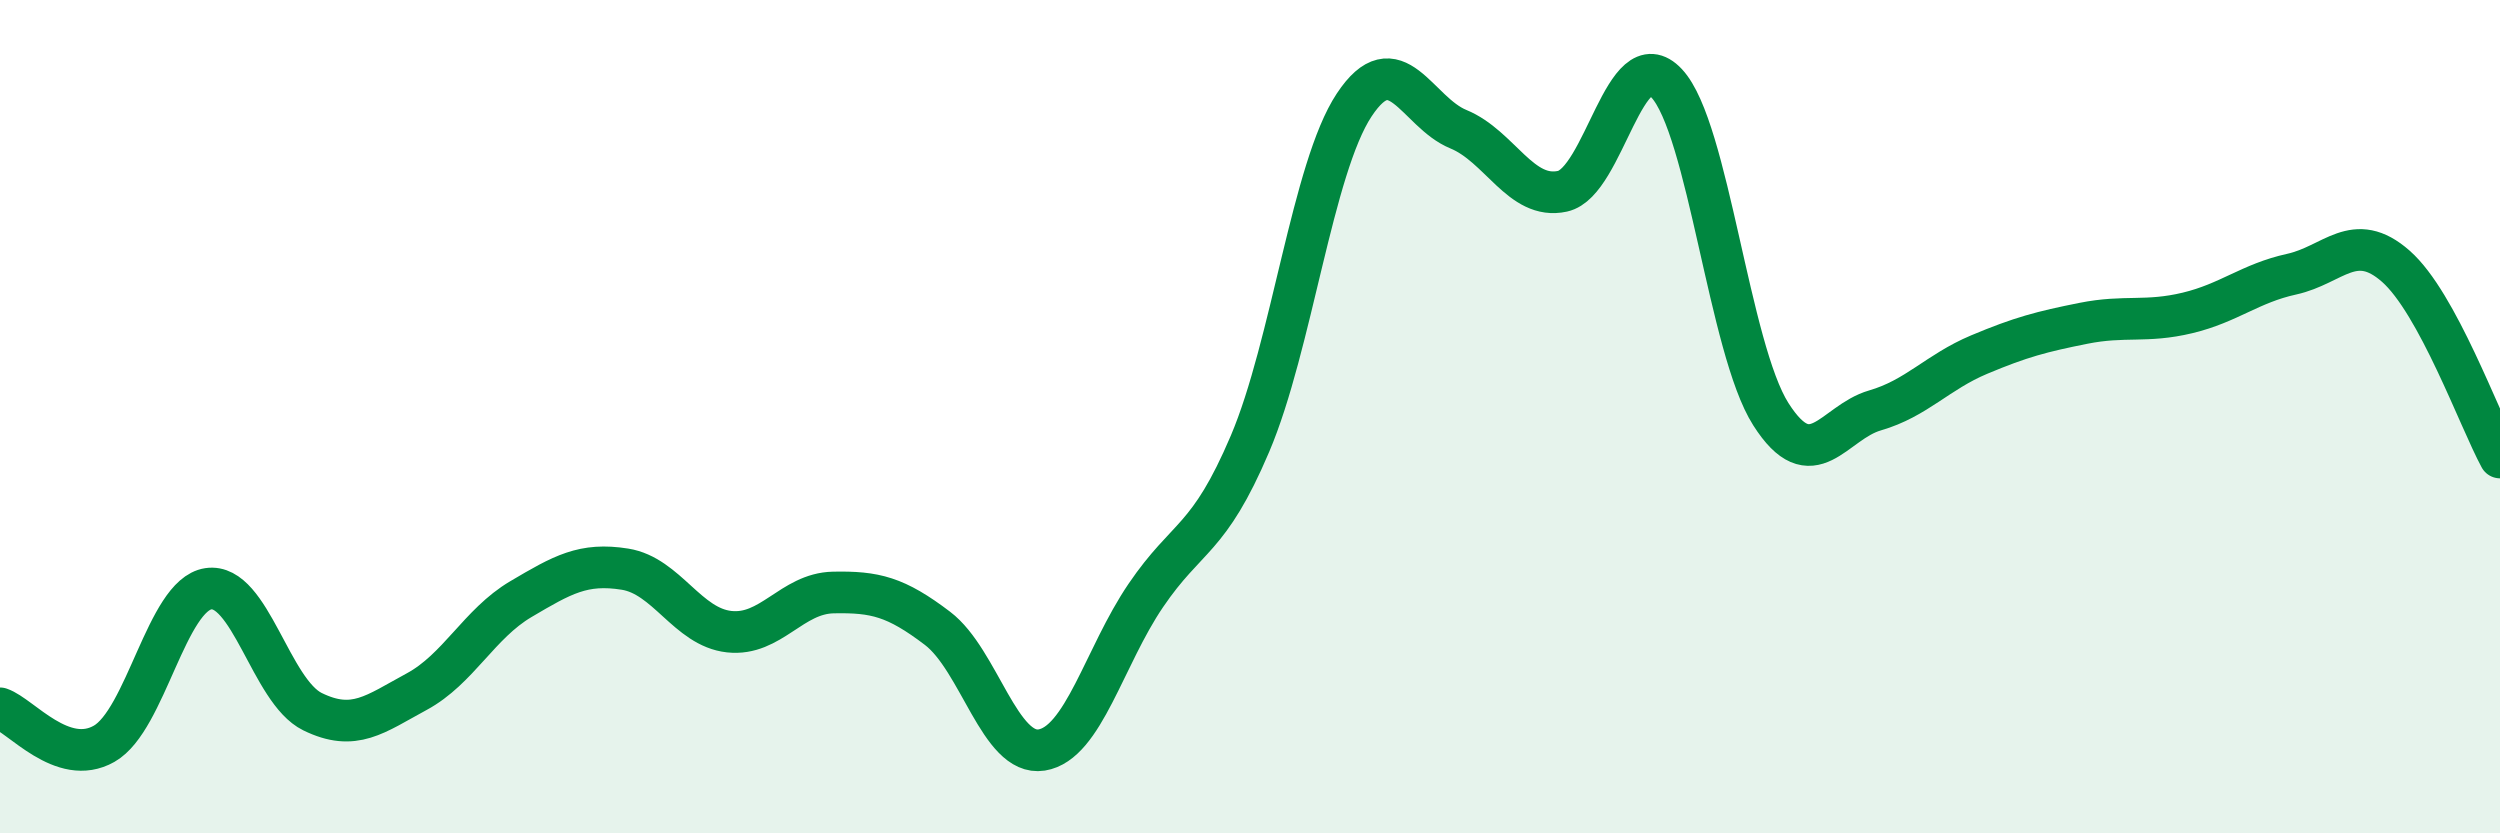 
    <svg width="60" height="20" viewBox="0 0 60 20" xmlns="http://www.w3.org/2000/svg">
      <path
        d="M 0,17 C 0.5,17.17 1.5,18.42 2.5,17.85 C 3.5,17.28 4,14.28 5,14.13 C 6,13.98 6.5,16.59 7.5,17.08 C 8.5,17.57 9,17.14 10,16.6 C 11,16.06 11.5,14.97 12.5,14.38 C 13.5,13.79 14,13.5 15,13.66 C 16,13.82 16.5,15.05 17.5,15.16 C 18.5,15.27 19,14.24 20,14.22 C 21,14.2 21.5,14.32 22.5,15.08 C 23.5,15.84 24,18.16 25,18 C 26,17.84 26.5,15.76 27.5,14.29 C 28.5,12.82 29,13 30,10.65 C 31,8.3 31.5,4.03 32.5,2.52 C 33.5,1.01 34,2.69 35,3.1 C 36,3.51 36.5,4.81 37.5,4.59 C 38.5,4.37 39,0.93 40,2 C 41,3.07 41.5,8.37 42.5,9.94 C 43.5,11.51 44,10.14 45,9.85 C 46,9.56 46.5,8.93 47.5,8.51 C 48.5,8.09 49,7.96 50,7.76 C 51,7.56 51.5,7.75 52.5,7.51 C 53.5,7.27 54,6.8 55,6.58 C 56,6.36 56.5,5.51 57.5,6.39 C 58.5,7.27 59.5,10.06 60,10.98L60 20L0 20Z"
        fill="#008740"
        opacity="0.1"
        stroke-linecap="round"
        stroke-linejoin="round"
      />
      <path
        d="M 0,17 C 0.5,17.17 1.5,18.42 2.5,17.85 C 3.5,17.28 4,14.28 5,14.13 C 6,13.98 6.5,16.59 7.5,17.08 C 8.5,17.57 9,17.14 10,16.6 C 11,16.06 11.5,14.97 12.5,14.38 C 13.5,13.79 14,13.5 15,13.66 C 16,13.82 16.5,15.05 17.5,15.16 C 18.5,15.27 19,14.24 20,14.22 C 21,14.2 21.5,14.32 22.5,15.08 C 23.5,15.84 24,18.16 25,18 C 26,17.84 26.5,15.76 27.5,14.29 C 28.5,12.82 29,13 30,10.65 C 31,8.3 31.5,4.03 32.5,2.52 C 33.5,1.01 34,2.69 35,3.1 C 36,3.51 36.5,4.81 37.5,4.59 C 38.5,4.37 39,0.93 40,2 C 41,3.07 41.5,8.37 42.5,9.94 C 43.5,11.51 44,10.14 45,9.85 C 46,9.56 46.5,8.93 47.5,8.51 C 48.5,8.09 49,7.96 50,7.76 C 51,7.56 51.5,7.75 52.5,7.51 C 53.5,7.27 54,6.8 55,6.58 C 56,6.36 56.5,5.51 57.5,6.39 C 58.5,7.27 59.5,10.06 60,10.98"
        stroke="#008740"
        stroke-width="1"
        fill="none"
        stroke-linecap="round"
        stroke-linejoin="round"
      />
    </svg>
  